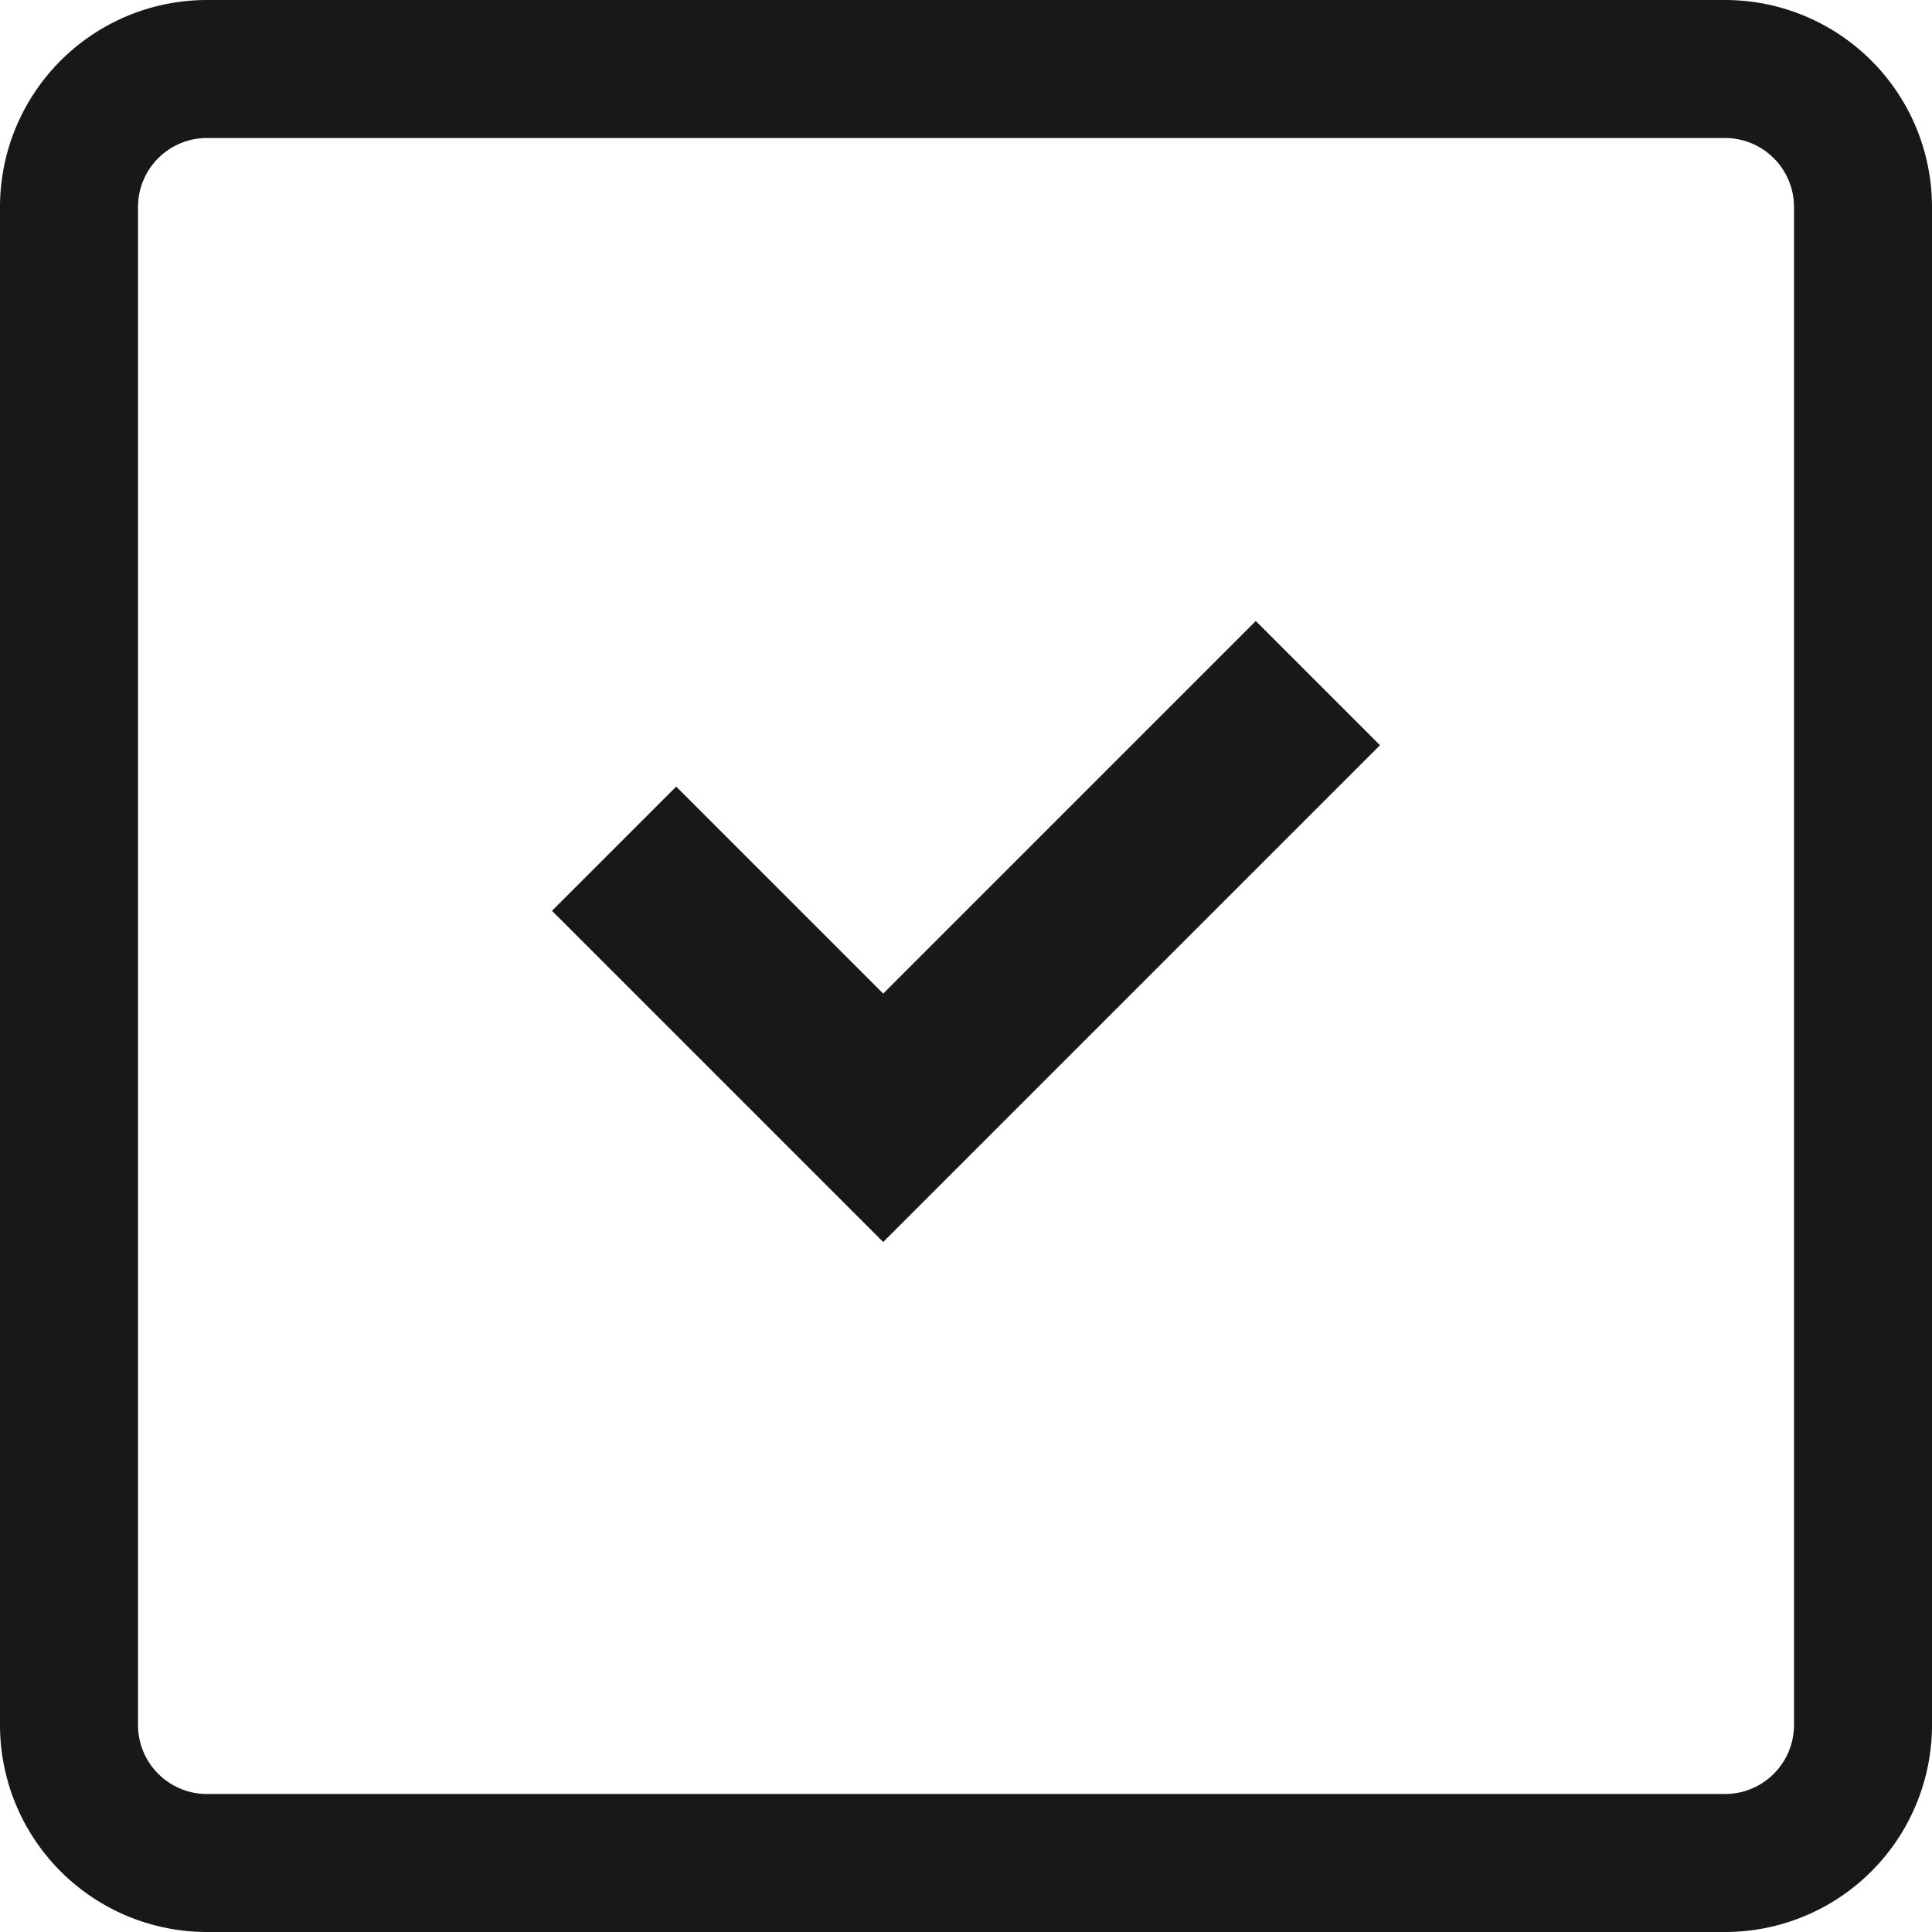 <?xml version="1.0" encoding="UTF-8"?>
<svg data-bbox="1 1 26 26" xmlns="http://www.w3.org/2000/svg" viewBox="0 0 28 28" height="28" width="28" data-type="ugc">
    <g>
        <path stroke-width="2" stroke="#181818" d="M1 25V3a2 2 0 0 1 2-2h22a2 2 0 0 1 2 2v22a2 2 0 0 1-2 2H3a2 2 0 0 1-2-2Z" fill="none"/>
        <path fill="#181818" d="m12.8 18 7.2-7.2L18.2 9l-5.4 5.4-3-3L8 13.2l4.8 4.8Z"/>
    </g>
</svg>
